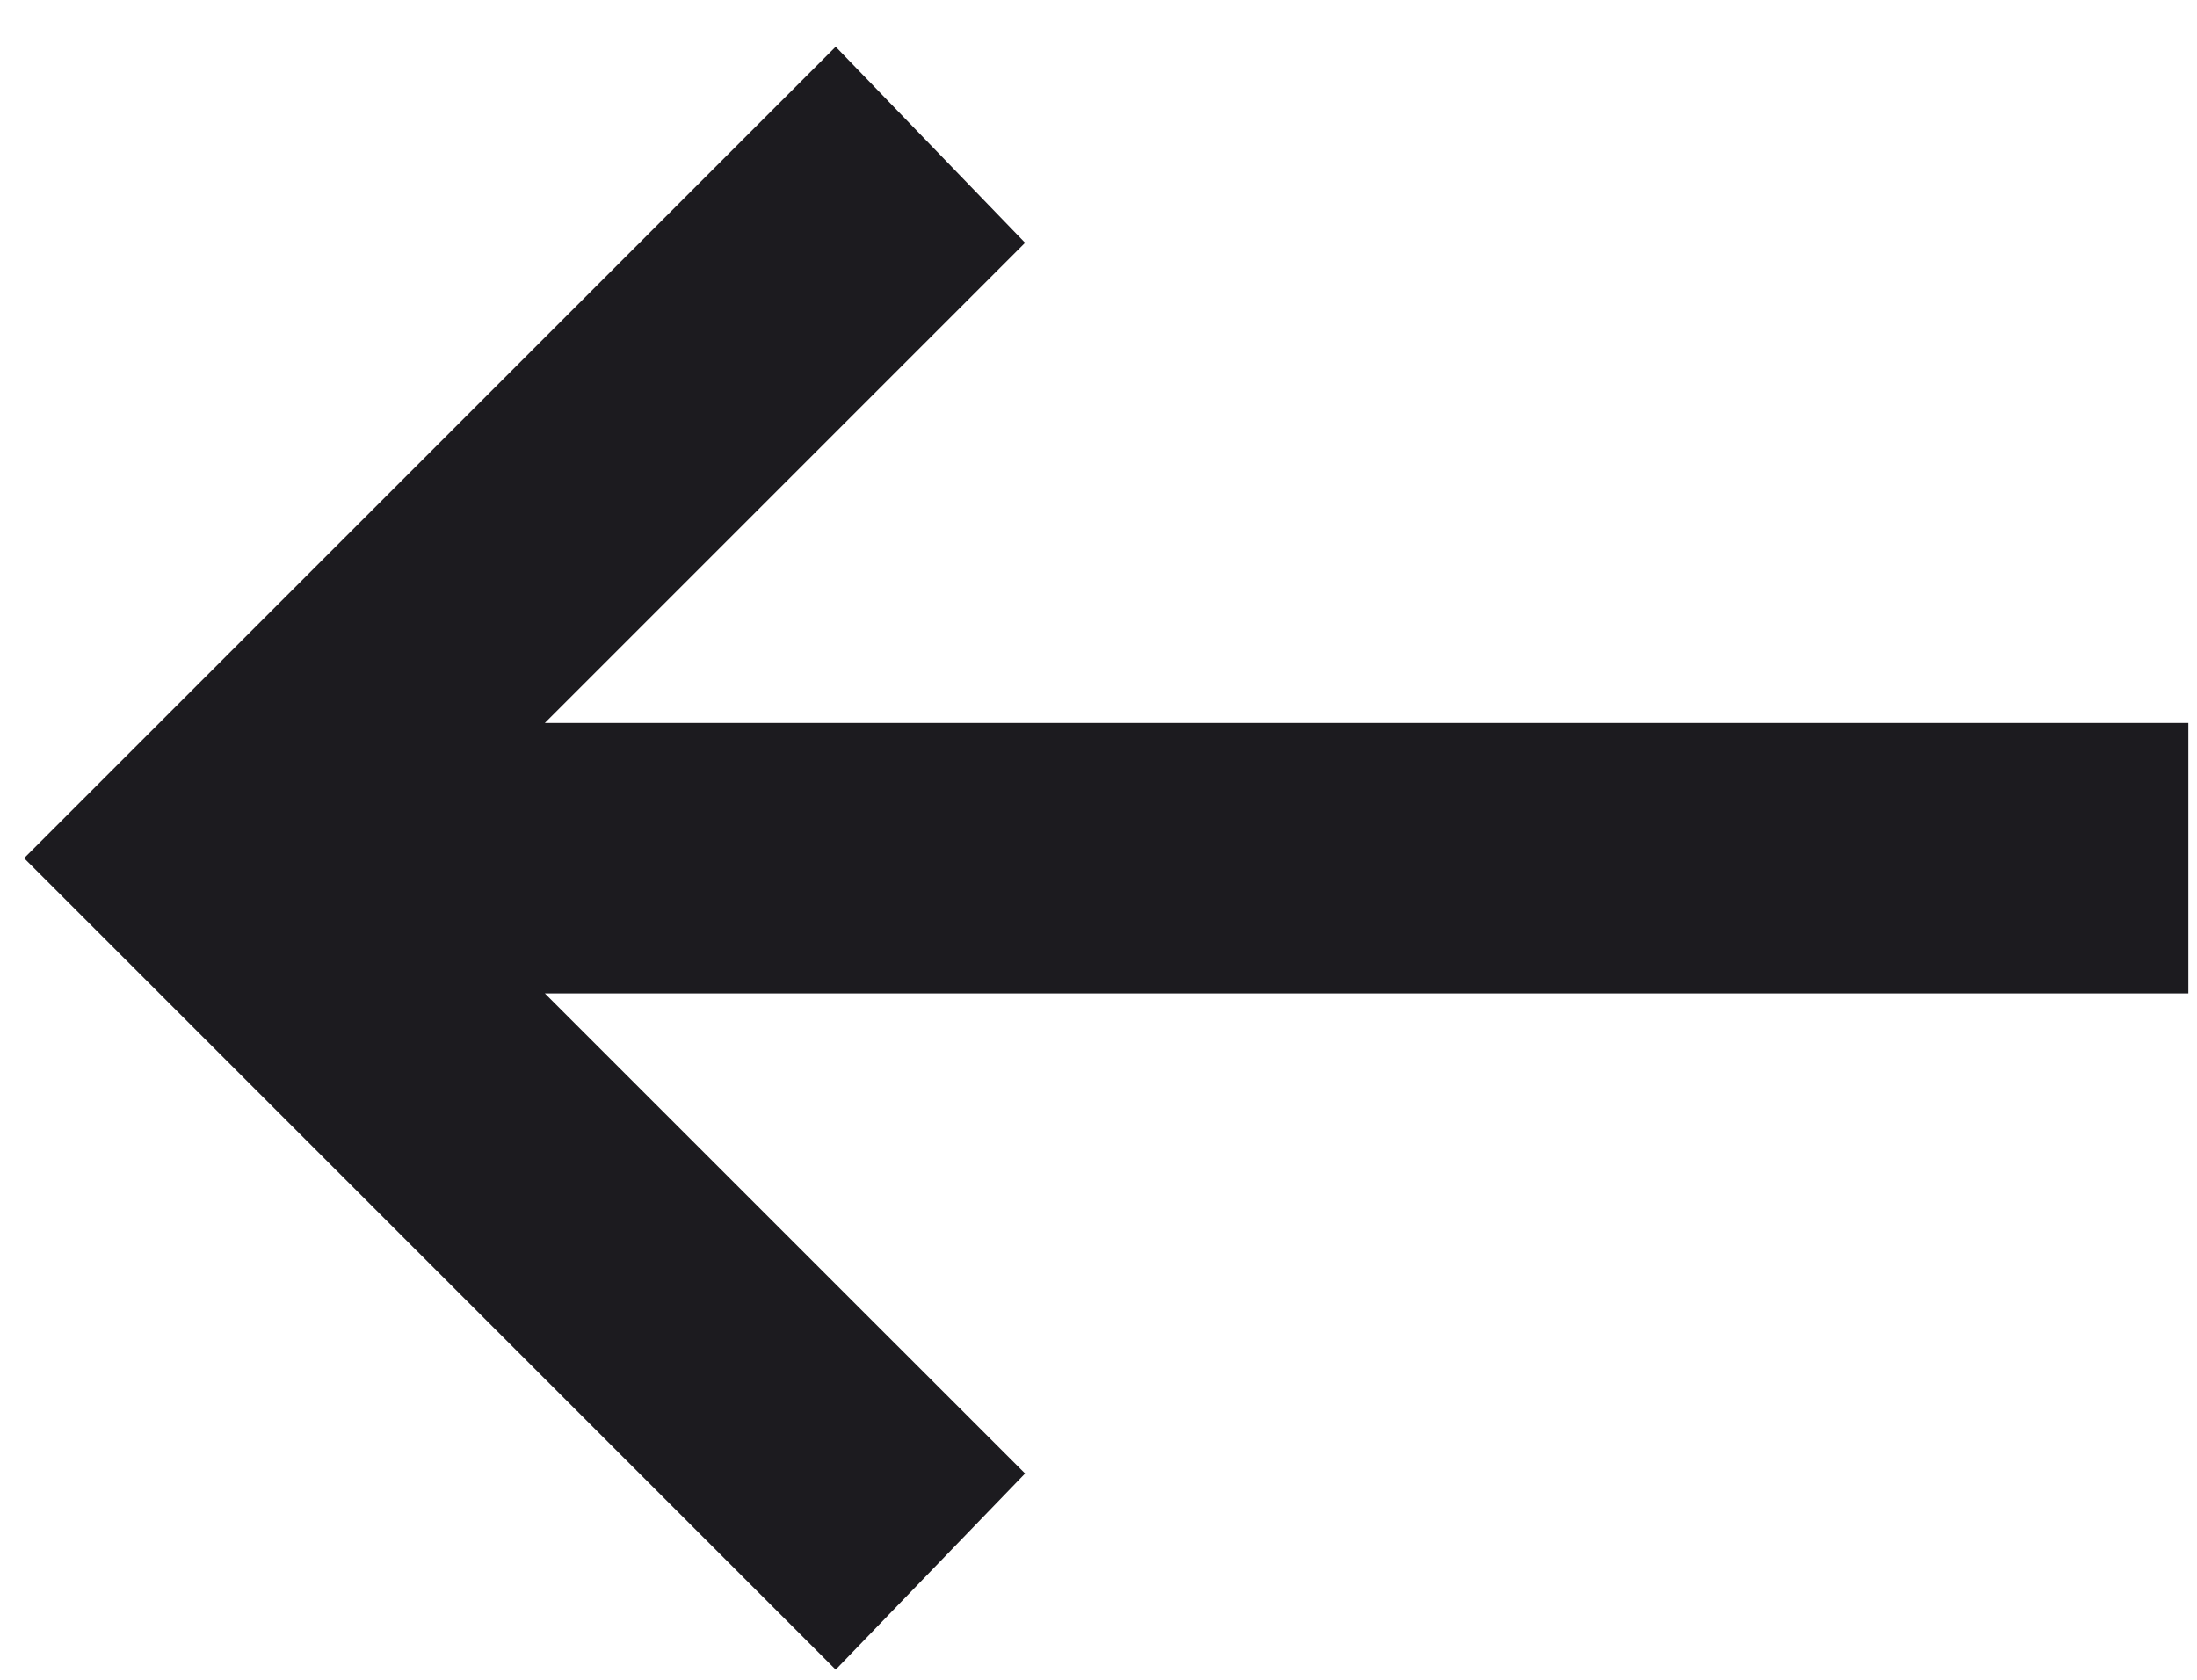 <svg width="34" height="26" viewBox="0 0 34 26" fill="none" xmlns="http://www.w3.org/2000/svg">
<path d="M12.933 25.843L0.373 13.283L12.933 0.723L15.864 3.758L8.432 11.19H33.866V15.376H8.432L15.864 22.807L12.933 25.843Z" fill="#1C1B1F"/>
</svg>
